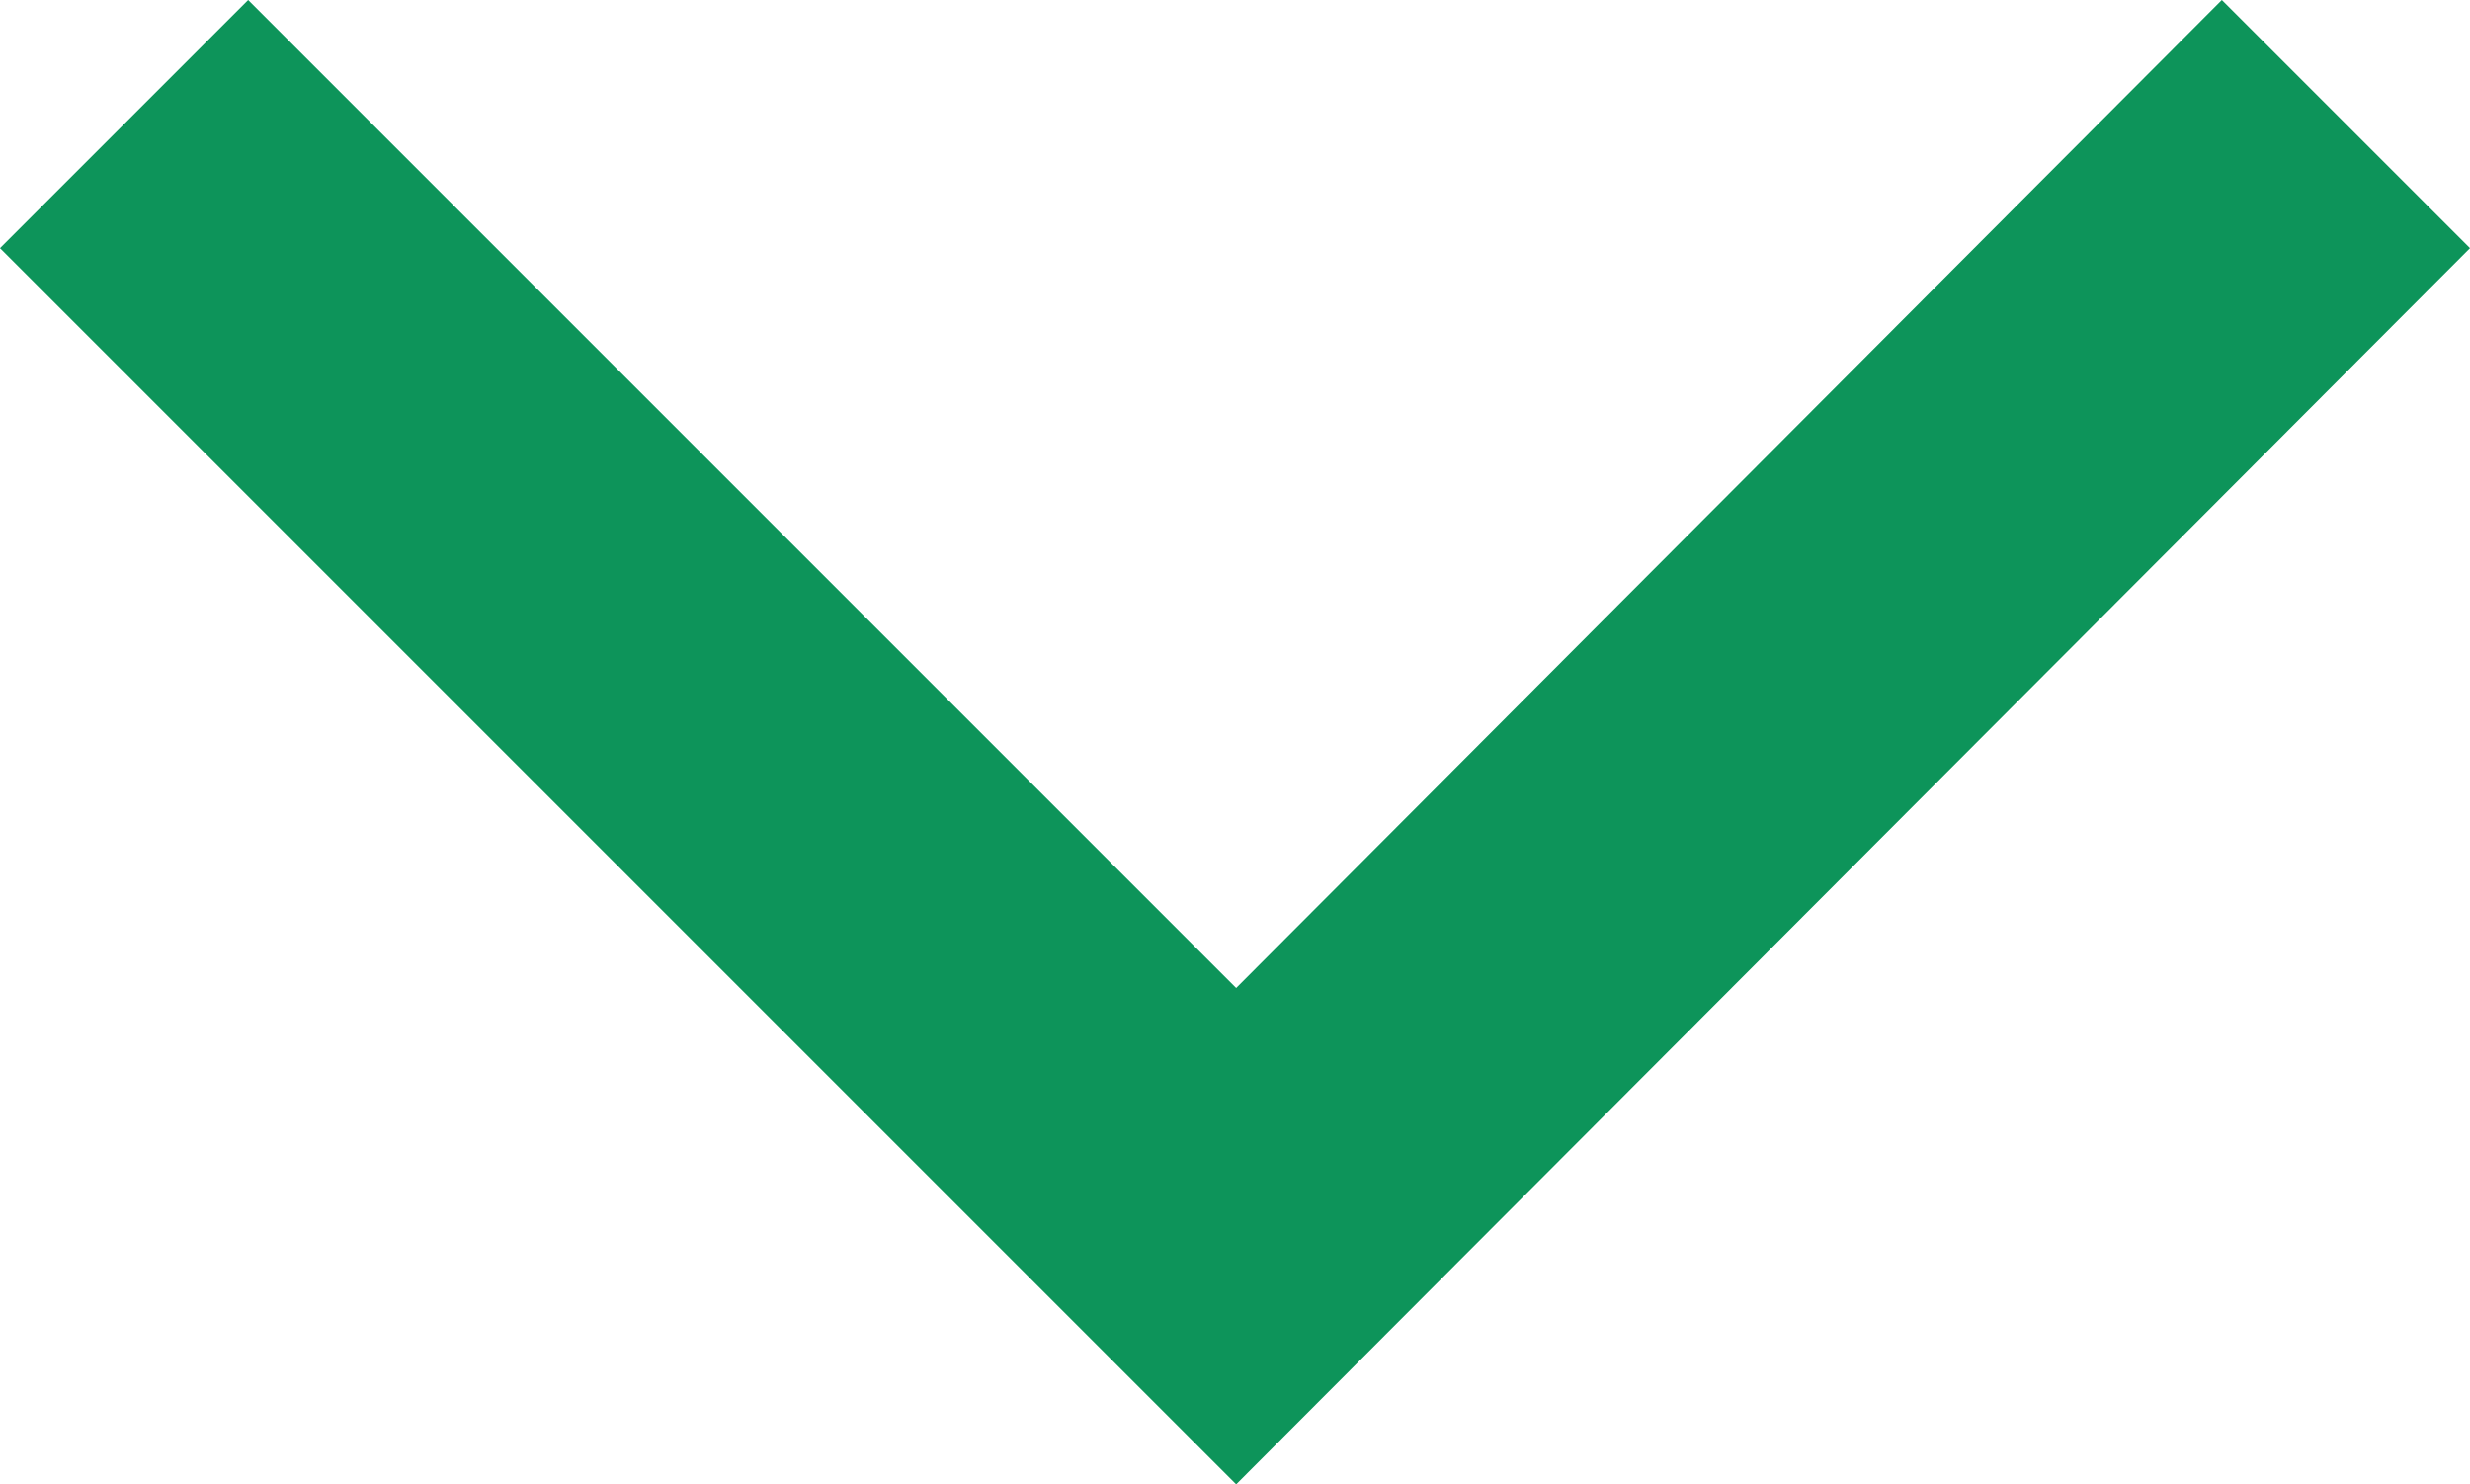 <svg xmlns="http://www.w3.org/2000/svg" viewBox="0 0 10.55 6.34"><defs><style>.a{fill:#0d945a;}</style></defs><title>arrow-green</title><polygon class="a" points="5.28 6.34 0 1.06 1.06 0 5.28 4.22 9.49 0 10.55 1.06 5.28 6.34"/></svg>
